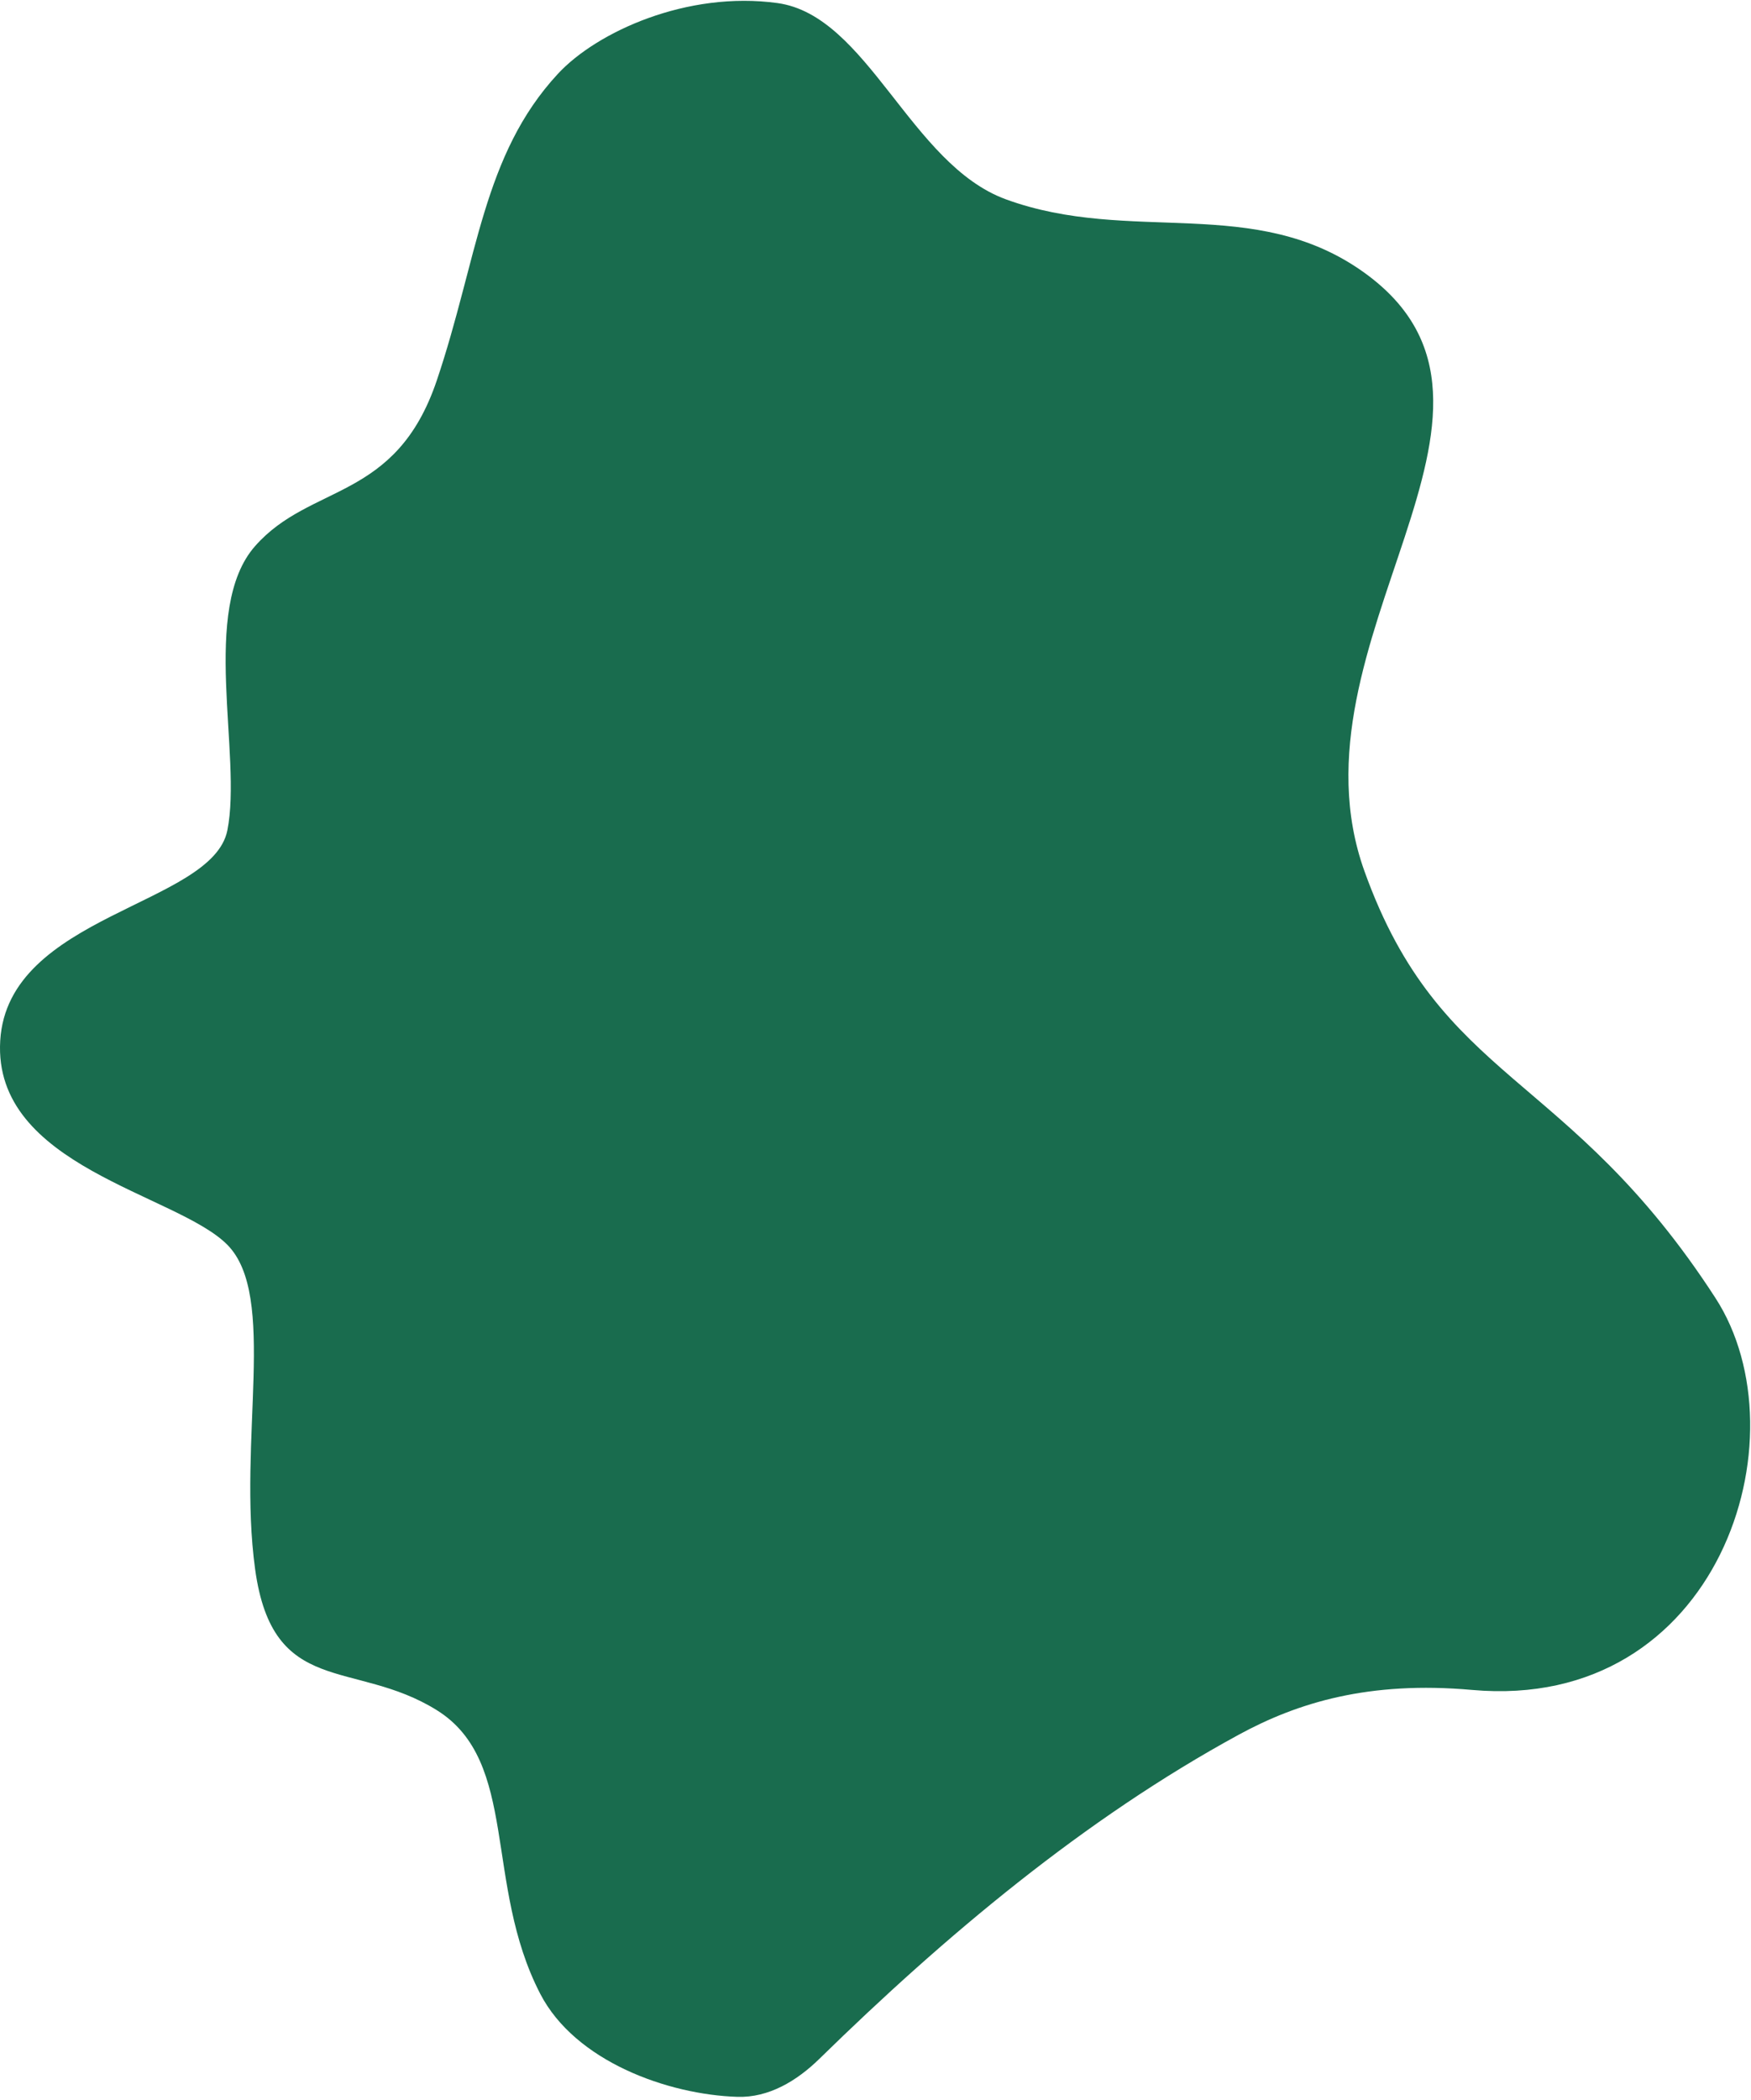 <svg width="382" height="458" viewBox="0 0 382 458" fill="none" xmlns="http://www.w3.org/2000/svg">
<path d="M117.863 434.794C125.49 449.533 145.701 456.771 160.858 457.252C167.728 457.47 173.849 453.763 178.763 448.958C206.17 422.155 236.568 396.62 270.236 378.289C283.098 371.287 298.629 366.514 321.162 368.521C375.011 373.315 393.886 313.384 374.25 283.061C342.021 233.291 314.306 236.364 297.663 189.956C279.688 139.834 339.075 89.315 297.663 59.48C273.737 42.243 246.679 53.423 219.435 43.463C198.606 35.849 189.308 3.372 169.609 0.669C149.91 -2.035 130.215 6.93 121.716 16.096C105.271 33.833 104.212 56.534 95.291 82.962C86.37 109.39 67.764 105.333 55.653 119.083C43.541 132.833 52.9 164.723 49.597 181.092C46.294 197.461 1.701 199.425 0.049 226.924C-1.602 254.423 38.587 260.316 49.597 271.447C60.608 282.577 51.799 314.005 55.653 342.159C59.507 370.313 77.279 361.711 95.291 372.932C113.303 384.153 105.468 410.838 117.863 434.794Z" fill="#196C4E"/>
</svg>

